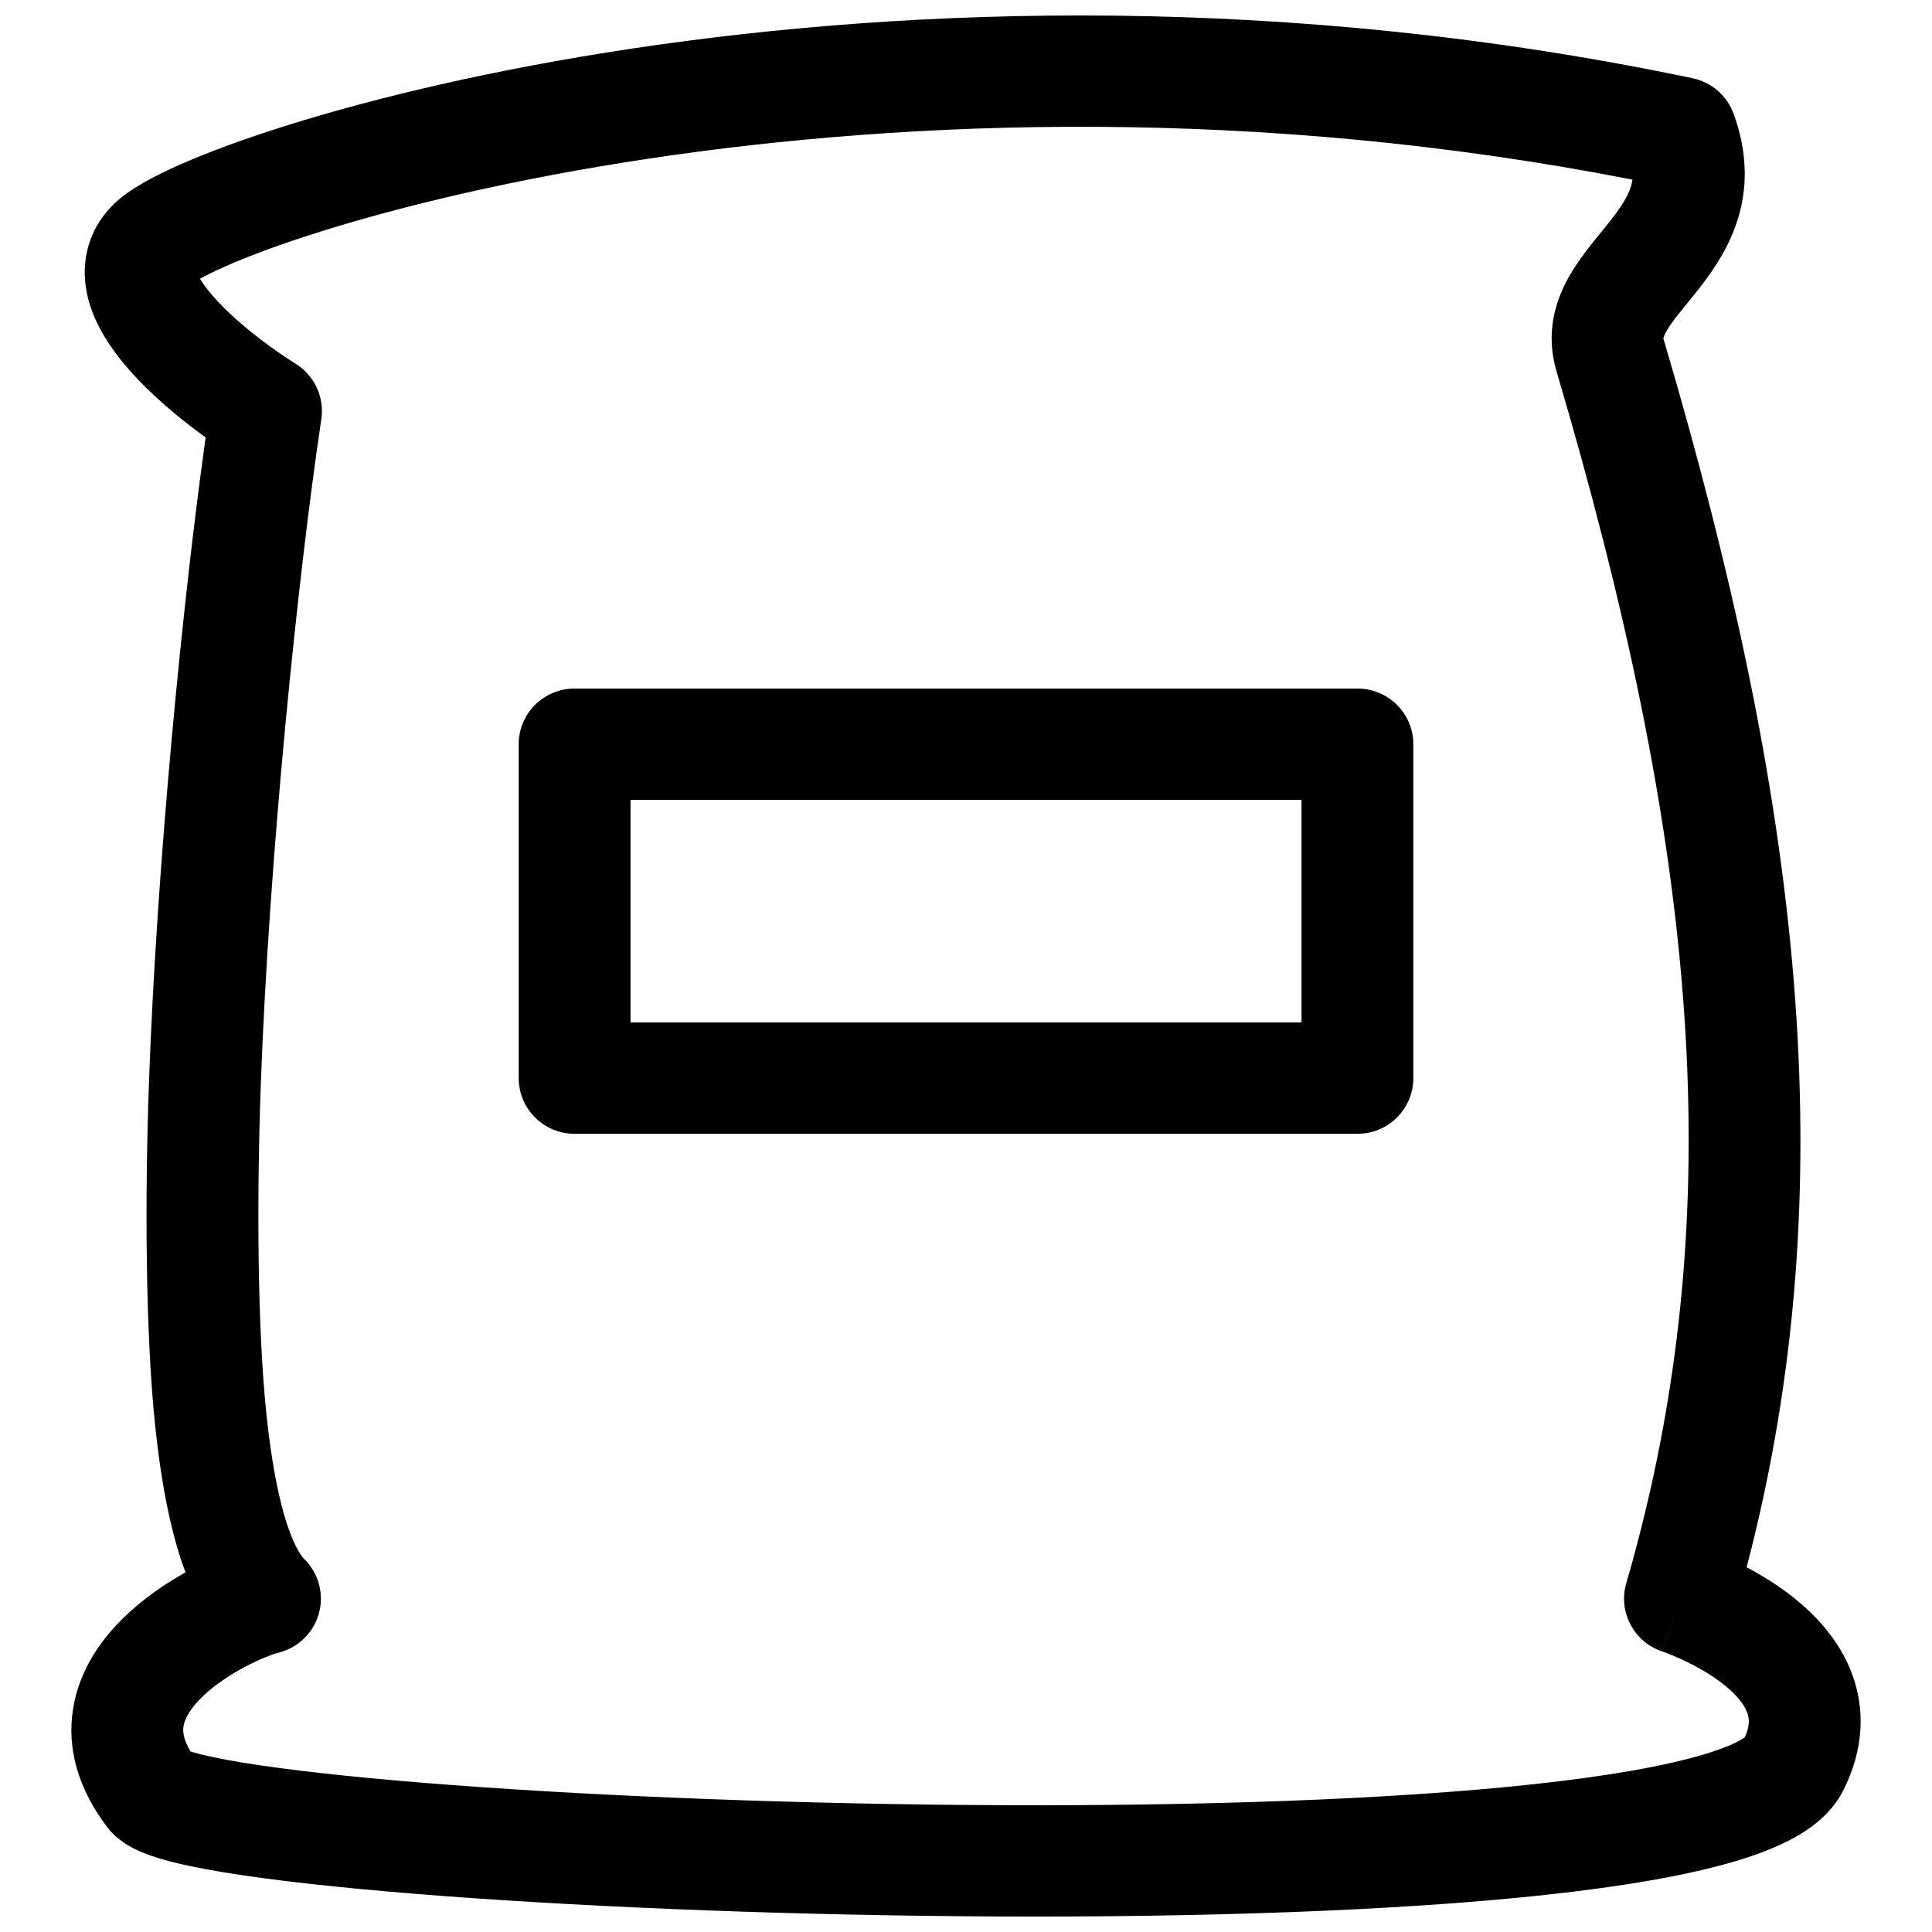 <?xml version="1.0" encoding="UTF-8"?>
<!-- Uploaded to: SVG Repo, www.svgrepo.com, Generator: SVG Repo Mixer Tools -->
<svg width="800px" height="800px" version="1.1" viewBox="144 144 512 512" xmlns="http://www.w3.org/2000/svg">
 <defs>
  <clipPath id="a">
   <path d="m162 148.09h476v503.81h-476z"/>
  </clipPath>
 </defs>
 <path d="m296.28 326.47c-8.184 0-14.82 6.606-14.82 14.75v88.5c0 8.145 6.637 14.75 14.82 14.75h207.45c8.184 0 14.816-6.606 14.816-14.75v-88.5c0-8.145-6.633-14.75-14.816-14.75zm14.816 88.5v-59h177.82v59z" fill-rule="evenodd"/>
 <g clip-path="url(#a)">
  <path d="m584.9 234c35.918 121.55 48.676 223.39 21.977 325.34 3.769 1.992 8.043 4.582 12.148 7.809 5.797 4.566 12.254 11.184 15.68 20.168 3.664 9.613 3.258 20.379-2.273 31.254-3.383 6.648-9.516 10.715-14.52 13.266-5.387 2.746-11.883 4.938-18.875 6.75-14.043 3.648-32.32 6.348-52.953 8.344-41.41 4-94.473 5.344-146.98 4.894-52.566-0.449-105-2.695-145.26-5.957-20.086-1.629-37.406-3.531-50.289-5.641-6.394-1.047-12.078-2.203-16.594-3.512-2.242-0.652-4.574-1.445-6.715-2.453-1.719-0.812-5.195-2.602-7.832-6.059-7.602-9.965-10.777-20.711-9.039-31.434 1.652-10.211 7.414-18.207 13.238-23.93 5.035-4.949 10.93-9.012 16.551-12.148-0.875-2.305-1.637-4.644-2.312-6.973-2.707-9.328-4.551-20.426-5.793-32.496-2.481-24.172-2.695-59.164-1.59-90.176 2.055-57.785 9.023-128.54 15.031-171.11-6.945-5.008-14.684-11.453-20.691-18.41-4.164-4.824-8.578-11.121-10.441-18.332-2.113-8.191-0.793-17.559 6.644-24.965 4.137-4.117 11.027-7.668 17.742-10.633 7.438-3.285 17.07-6.856 28.562-10.449 23.012-7.203 54.125-14.715 91.289-20.293 74.305-11.152 173.44-14.684 280.94 7.875 5 1.047 9.105 4.59 10.859 9.367 3.812 10.375 3.742 19.859 1 28.402-2.574 8.02-7.254 14.336-10.844 18.863-1.152 1.445-2.148 2.676-3.027 3.758-2.332 2.867-3.801 4.68-4.938 6.707-0.953 1.703-0.77 2.031-0.711 2.141zm-384.61-11.699c-1.594-1.844-2.625-3.328-3.273-4.43 1.387-0.773 3.559-1.898 6.758-3.309 6.156-2.719 14.688-5.914 25.43-9.273 21.449-6.715 51.062-13.895 86.82-19.262 69.27-10.398 161-13.902 260.6 5.578-0.102 0.699-0.262 1.332-0.449 1.918-0.859 2.68-2.668 5.519-5.871 9.551-0.492 0.621-1.066 1.324-1.695 2.094-2.691 3.293-6.387 7.812-8.898 12.301-3.613 6.449-6.168 14.934-3.238 24.855 36.723 124.28 47.359 221.94 18.504 321.24-2.211 7.617 2.023 15.613 9.586 18.102 0 0 0.016 0.008 4.652-14.004l-4.637 14.012 0.176 0.062c0.211 0.07 0.566 0.199 1.035 0.379 0.941 0.363 2.328 0.926 3.977 1.688 3.375 1.562 7.418 3.769 10.887 6.492 3.57 2.812 5.555 5.414 6.348 7.492 0.512 1.34 0.898 3.273-0.605 6.621-0.328 0.238-0.945 0.641-1.988 1.176-2.711 1.379-6.914 2.922-12.848 4.461-11.816 3.066-28.301 5.59-48.336 7.523-39.93 3.859-91.828 5.203-143.86 4.758-51.98-0.441-103.68-2.664-143.11-5.859-19.75-1.602-36.16-3.43-47.891-5.348-5.91-0.969-10.258-1.898-13.113-2.727-0.273-0.078-0.523-0.152-0.742-0.223-2.117-3.461-2.051-5.582-1.871-6.703 0.301-1.844 1.57-4.457 4.809-7.641 6.82-6.707 17.406-11.129 20.324-11.844 5.207-1.281 9.312-5.258 10.734-10.406 1.426-5.144-0.059-10.656-3.871-14.406-1.027-1.012-3.164-4.254-5.305-11.633-2.027-6.996-3.641-16.18-4.781-27.312-2.285-22.227-2.539-55.688-1.457-86.129 2.164-60.805 9.875-135.66 16.062-177.01 0.863-5.793-1.797-11.551-6.781-14.664-6.981-4.363-16.262-11.375-22.078-18.117zm-7.348 385.3c-0.18-0.086-0.137-0.082 0.066 0.027z" fill-rule="evenodd"/>
 </g>
</svg>